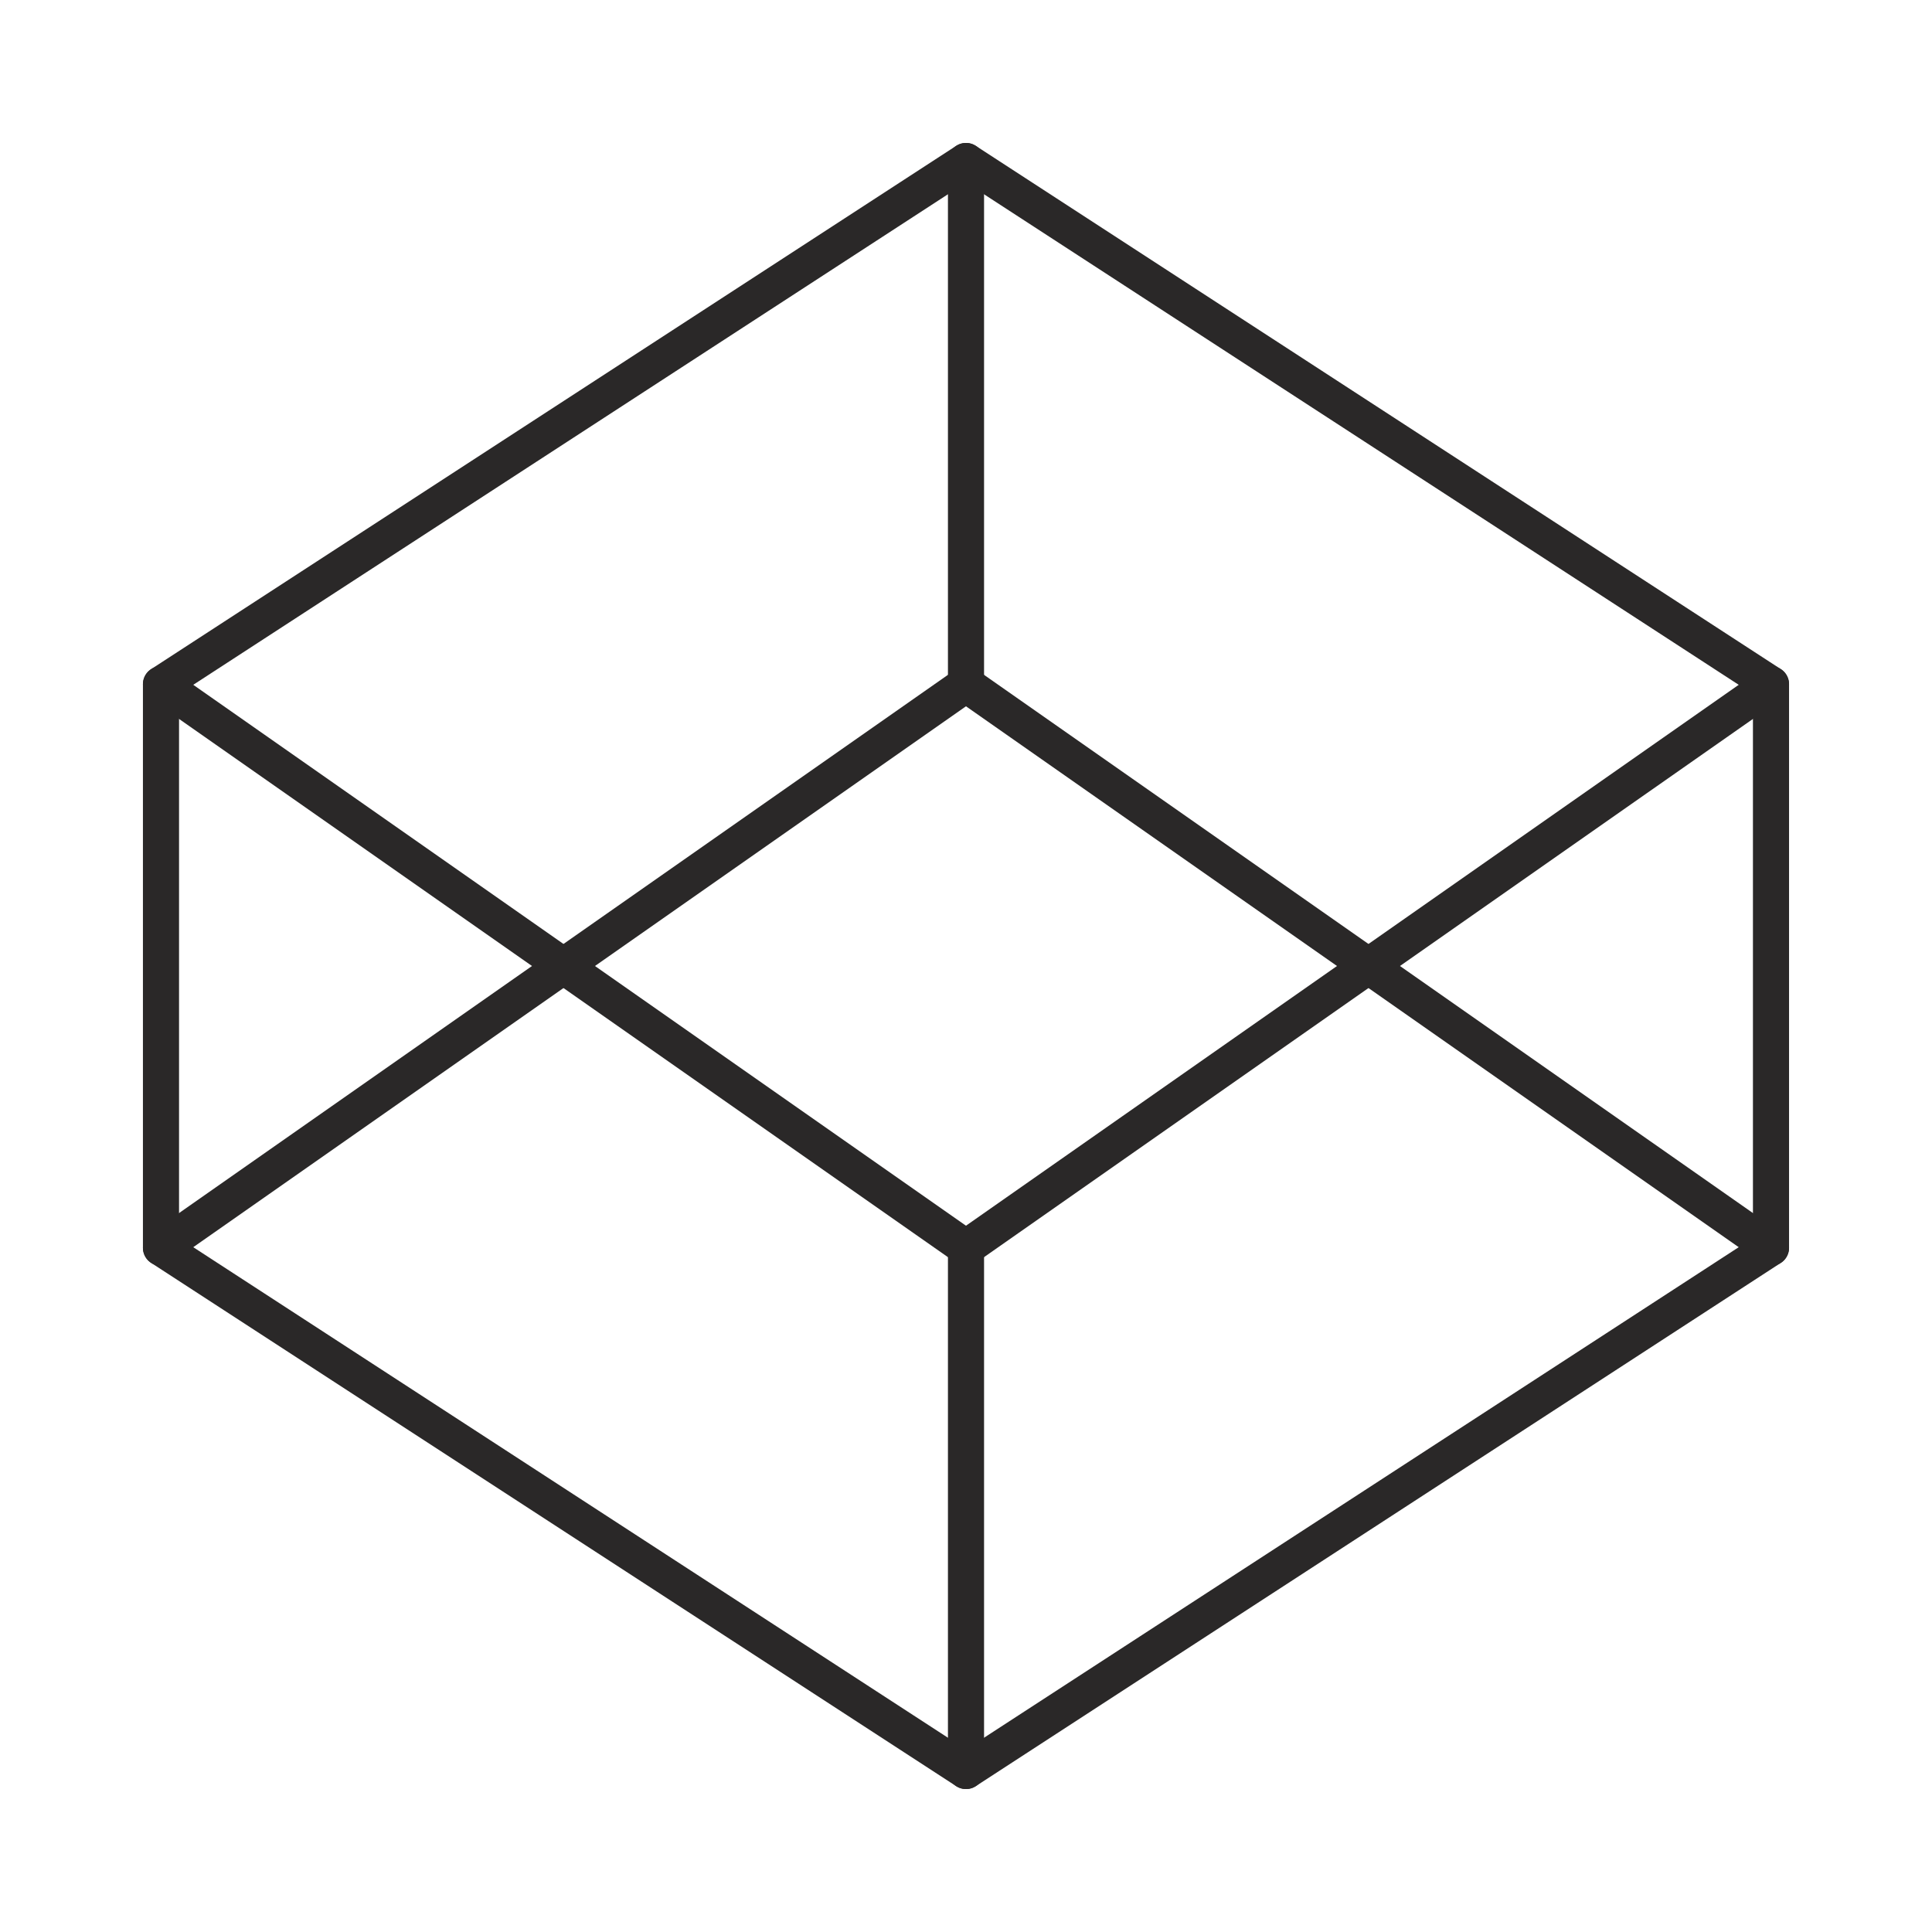 <?xml version="1.0" encoding="UTF-8"?> <svg xmlns="http://www.w3.org/2000/svg" width="107" height="107" viewBox="0 0 107 107" fill="none"><path d="M53.499 8.917L98.083 37.896V69.104L53.499 98.083L8.916 69.104V37.896L53.499 8.917Z" stroke="#2A2828" stroke-width="2" stroke-linecap="round" stroke-linejoin="round"></path><path d="M53.5 98.083V69.104" stroke="#2A2828" stroke-width="2" stroke-linecap="round" stroke-linejoin="round"></path><path d="M98.083 37.896L53.499 69.104L8.916 37.896" stroke="#2A2828" stroke-width="2" stroke-linecap="round" stroke-linejoin="round"></path><path d="M8.916 69.104L53.499 37.896L98.083 69.104" stroke="#2A2828" stroke-width="2" stroke-linecap="round" stroke-linejoin="round"></path><path d="M53.5 8.917V37.896" stroke="#2A2828" stroke-width="2" stroke-linecap="round" stroke-linejoin="round"></path></svg> 